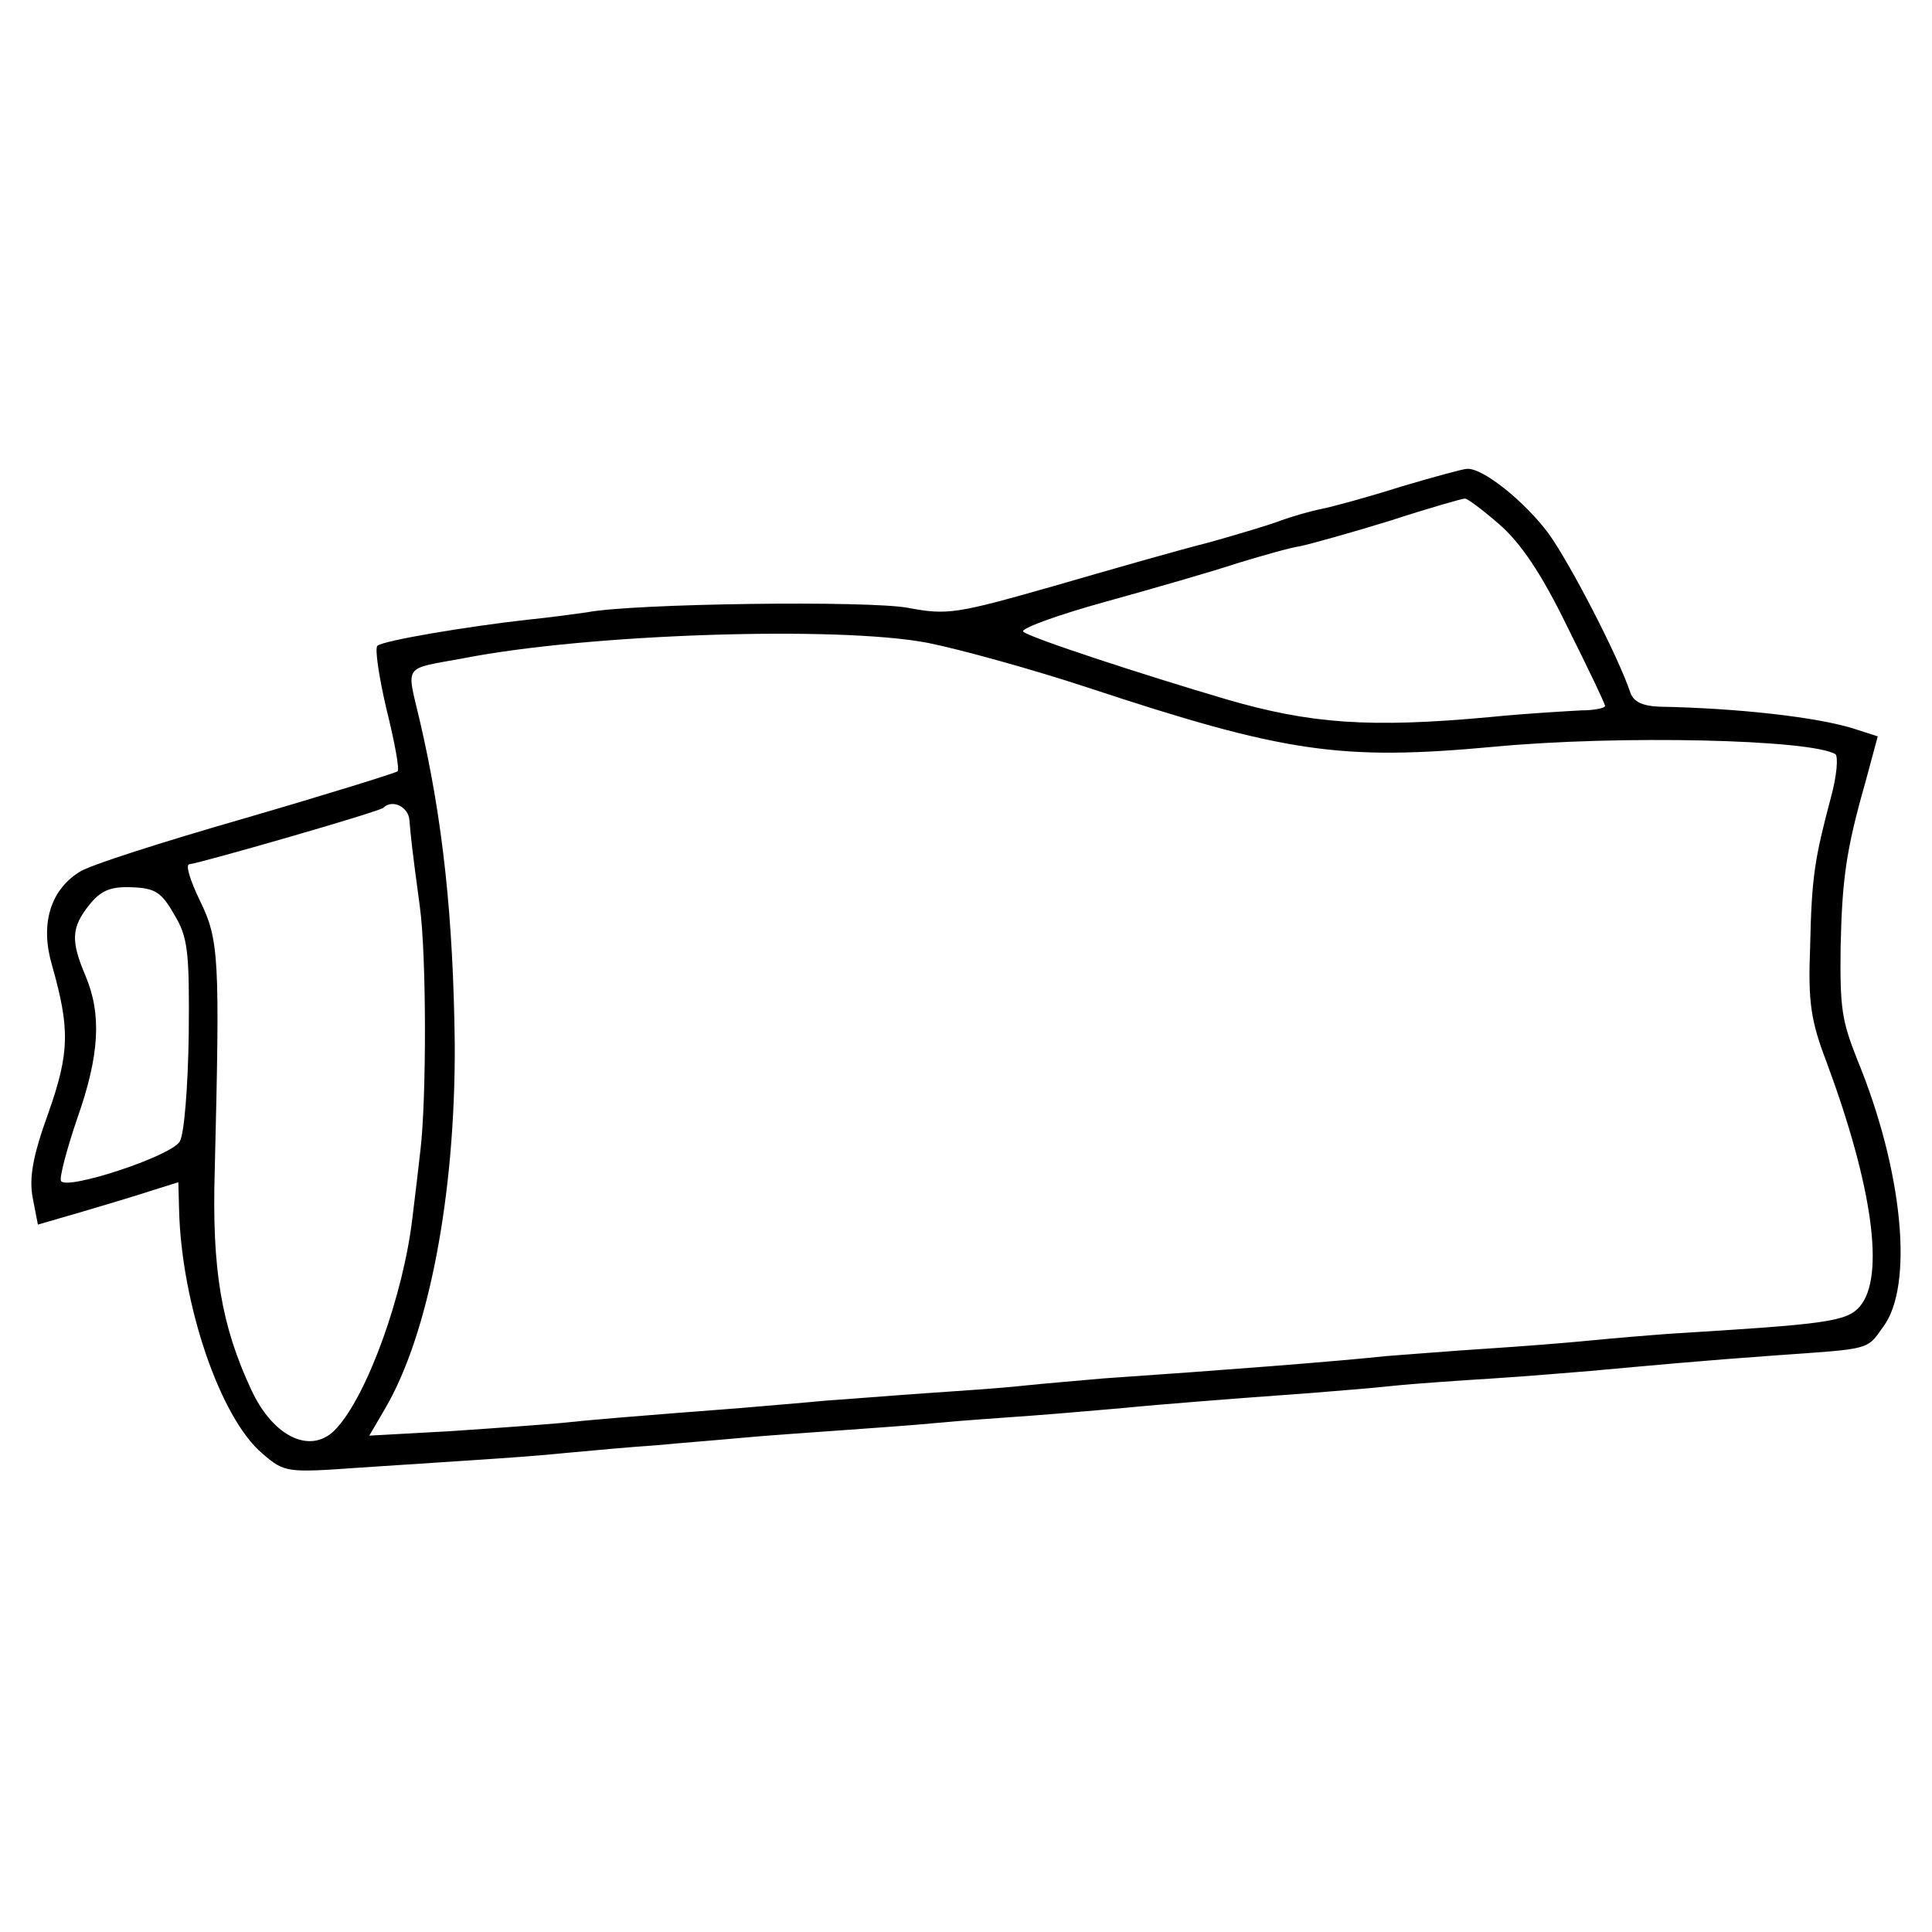 <?xml version="1.0" standalone="no"?>
<!DOCTYPE svg PUBLIC "-//W3C//DTD SVG 20010904//EN"
 "http://www.w3.org/TR/2001/REC-SVG-20010904/DTD/svg10.dtd">
<svg version="1.0" xmlns="http://www.w3.org/2000/svg"
 width="260pt" height="260pt" viewBox="0 0 260 260"
 preserveAspectRatio="xMidYMid meet">
<g transform="translate(0,260) scale(0.1,-0.1)"
fill="#000000" stroke="none">
<path d="M1885 1945 c-44 -14 -92 -27 -107 -30 -15 -3 -39 -10 -53 -15 -15 -6
-59 -19 -98 -30 -40 -10 -134 -37 -210 -59 -130 -37 -142 -39 -195 -29 -53 10
-370 6 -432 -6 -14 -2 -50 -7 -80 -10 -81 -9 -194 -28 -202 -35 -4 -3 2 -42
12 -85 11 -44 18 -82 15 -84 -2 -2 -95 -31 -205 -63 -111 -32 -212 -64 -224
-73 -39 -25 -52 -71 -36 -125 24 -85 24 -117 -5 -199 -21 -58 -26 -87 -21
-114 l7 -36 62 18 c34 10 77 23 95 29 l32 10 1 -37 c3 -126 55 -280 112 -328
30 -26 33 -26 132 -19 182 12 219 14 280 20 33 3 86 8 118 10 31 3 83 7 115
10 31 3 91 7 132 10 41 3 100 7 130 10 30 3 89 7 130 10 41 3 95 8 120 10 50
5 152 13 250 20 36 3 88 7 115 10 28 3 88 7 135 10 47 3 105 8 130 10 77 7
152 14 250 21 128 9 122 7 144 38 42 55 27 211 -35 361 -20 51 -23 67 -22 150
2 90 7 130 33 221 l17 63 -31 10 c-50 16 -157 28 -264 30 -22 1 -34 7 -38 19
-16 48 -80 172 -110 214 -32 43 -89 89 -110 87 -5 0 -45 -11 -89 -24z m132
-50 c29 -25 57 -66 92 -138 28 -56 51 -104 51 -107 0 -3 -15 -6 -32 -6 -18 -1
-73 -4 -123 -9 -162 -15 -242 -9 -355 24 -112 33 -265 83 -273 91 -4 4 45 22
110 40 65 18 145 41 178 52 33 10 71 21 85 23 14 3 68 18 120 34 52 17 98 30
101 30 3 1 24 -15 46 -34z m-769 -160 c45 -9 142 -36 215 -60 266 -88 341 -99
547 -80 168 16 428 10 460 -10 4 -3 2 -29 -6 -58 -22 -83 -26 -107 -28 -201
-3 -75 1 -100 22 -155 62 -167 79 -289 45 -329 -18 -21 -46 -24 -258 -37 -27
-2 -75 -6 -105 -9 -30 -3 -93 -8 -140 -11 -47 -3 -107 -8 -135 -10 -65 -7
-219 -19 -380 -30 -33 -3 -82 -7 -110 -10 -27 -3 -86 -7 -130 -10 -44 -3 -105
-8 -135 -10 -30 -3 -82 -7 -115 -10 -144 -11 -203 -16 -240 -20 -22 -2 -89 -7
-149 -11 l-109 -6 21 36 c59 100 95 289 94 491 -2 170 -16 302 -47 435 -18 77
-24 69 58 84 167 33 504 44 625 21z m-697 -239 c2 -23 3 -35 14 -116 9 -66 9
-256 1 -326 -3 -27 -8 -69 -11 -93 -12 -103 -60 -237 -102 -283 -33 -37 -85
-13 -115 52 -40 86 -53 161 -49 295 7 286 6 310 -20 363 -13 27 -20 49 -14 49
13 1 257 71 261 76 12 12 34 1 35 -17z m-317 -126 c19 -31 21 -50 20 -162 -1
-69 -6 -134 -12 -144 -11 -20 -155 -67 -160 -53 -2 5 8 43 22 84 30 85 33 140
11 192 -20 47 -19 65 5 95 15 19 28 25 56 24 32 -1 41 -6 58 -36z"/>
</g>
</svg>
